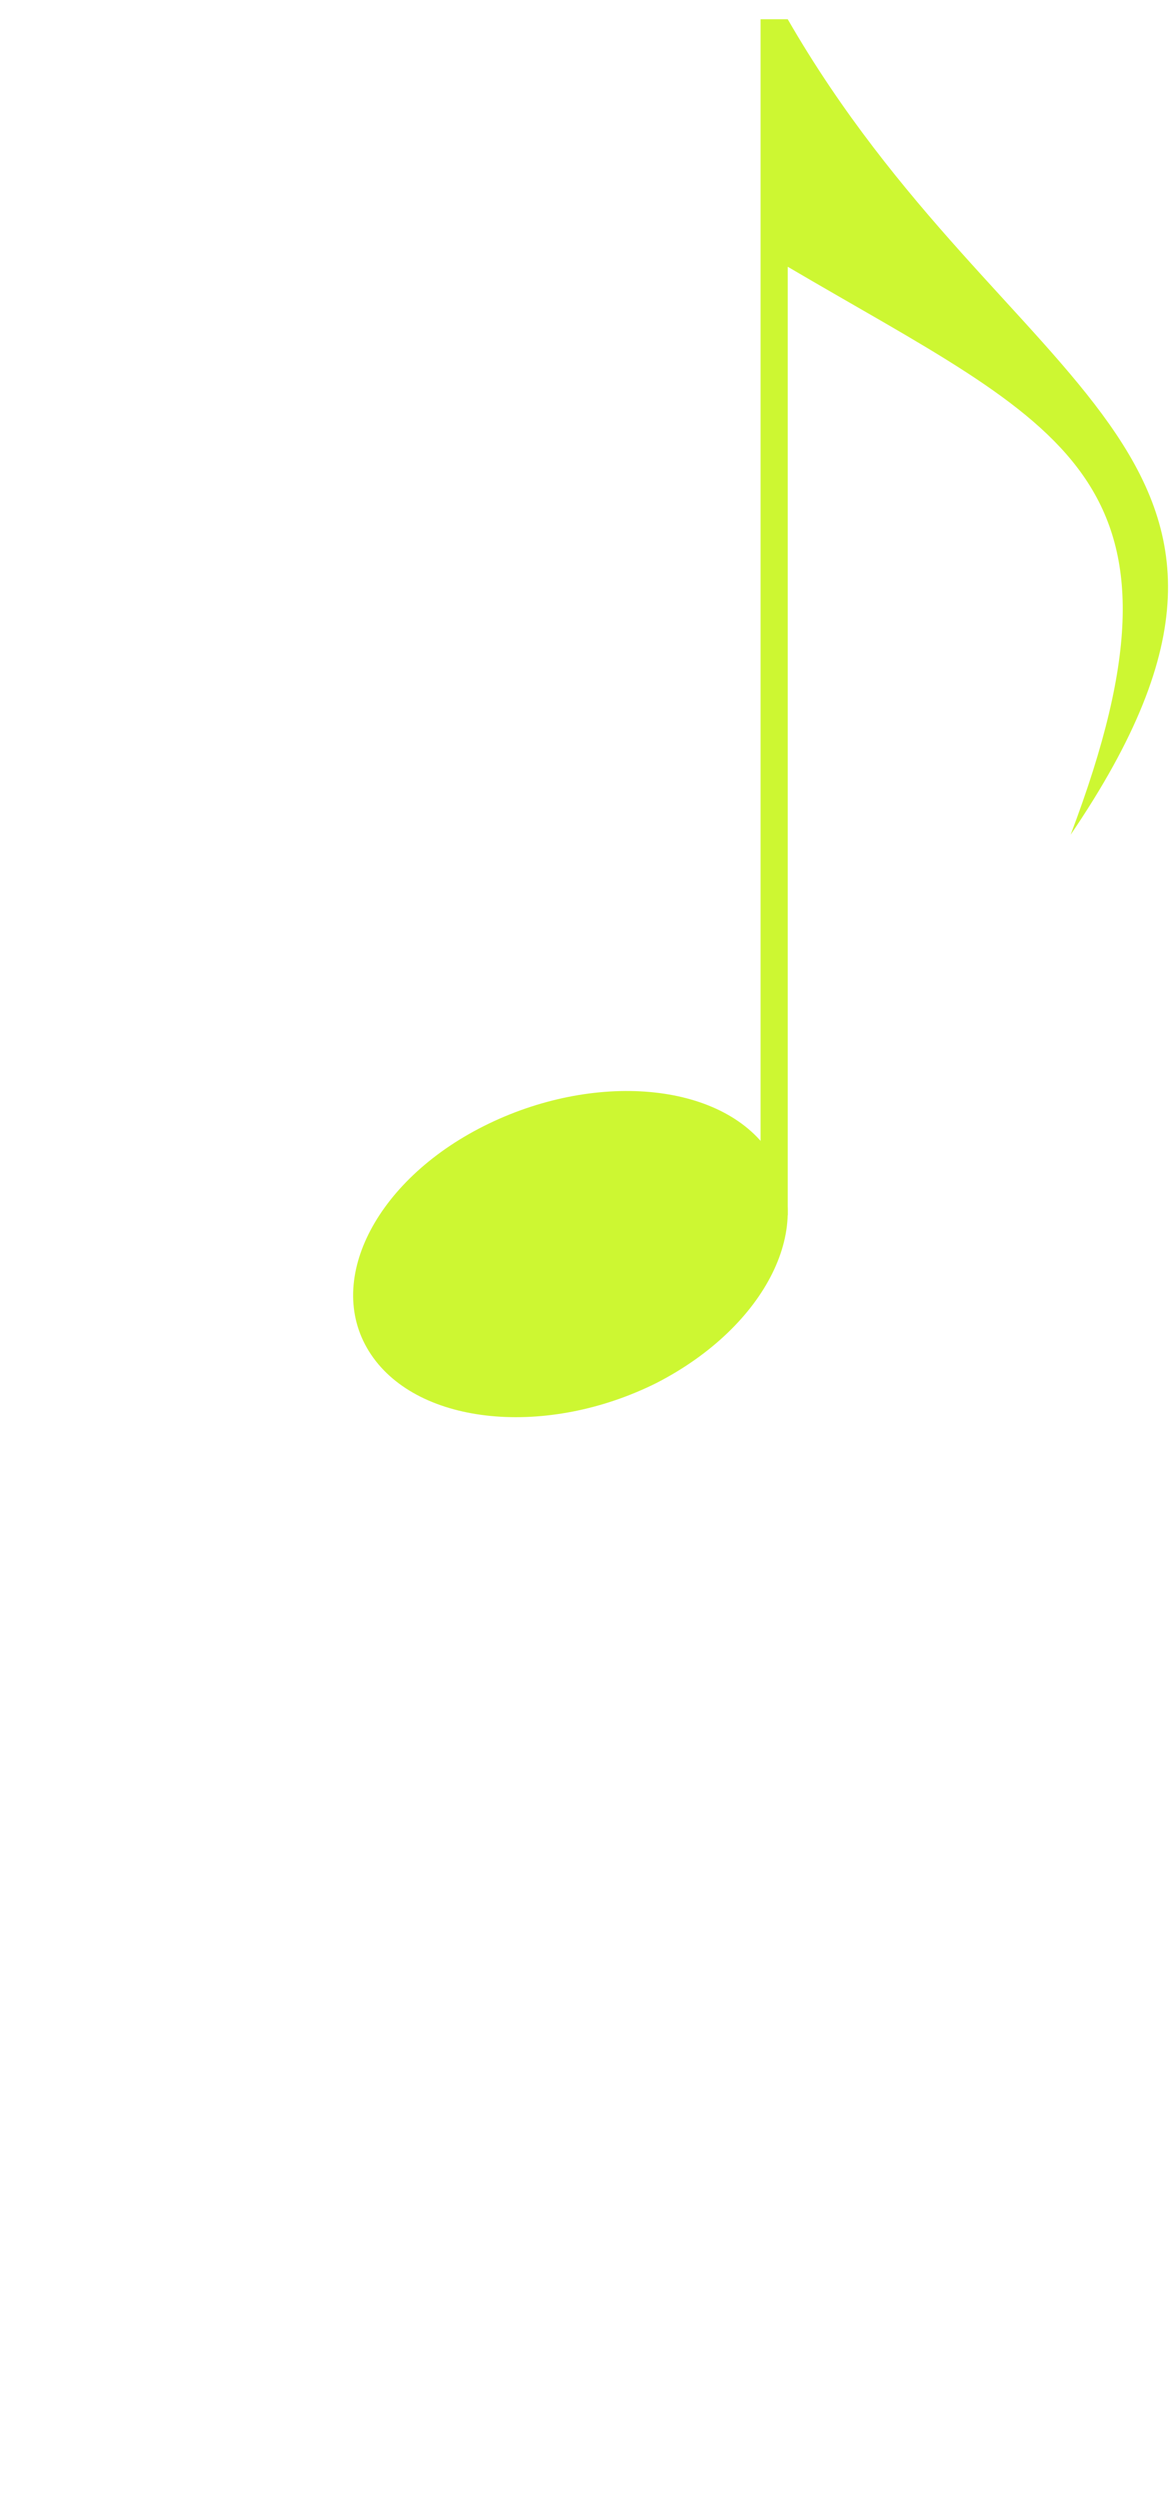 <?xml version="1.0" encoding="UTF-8"?> <svg xmlns="http://www.w3.org/2000/svg" width="38" height="81" viewBox="0 0 38 81" fill="none"><path d="M25.541 0.624C32.613 12.894 43.22 14.538 34.713 27.046C39.166 15.321 34.374 13.836 25.541 8.643V39.376H24.66V0.624H25.541Z" fill="#CDF732"></path><path d="M12.032 43.889C10.479 41.58 12.143 38.261 15.694 36.482C19.244 34.702 23.405 35.039 24.958 37.348C26.512 39.656 24.847 42.975 21.297 44.803C17.746 46.582 13.585 46.197 12.032 43.889V43.889Z" fill="#CDF732"></path></svg> 